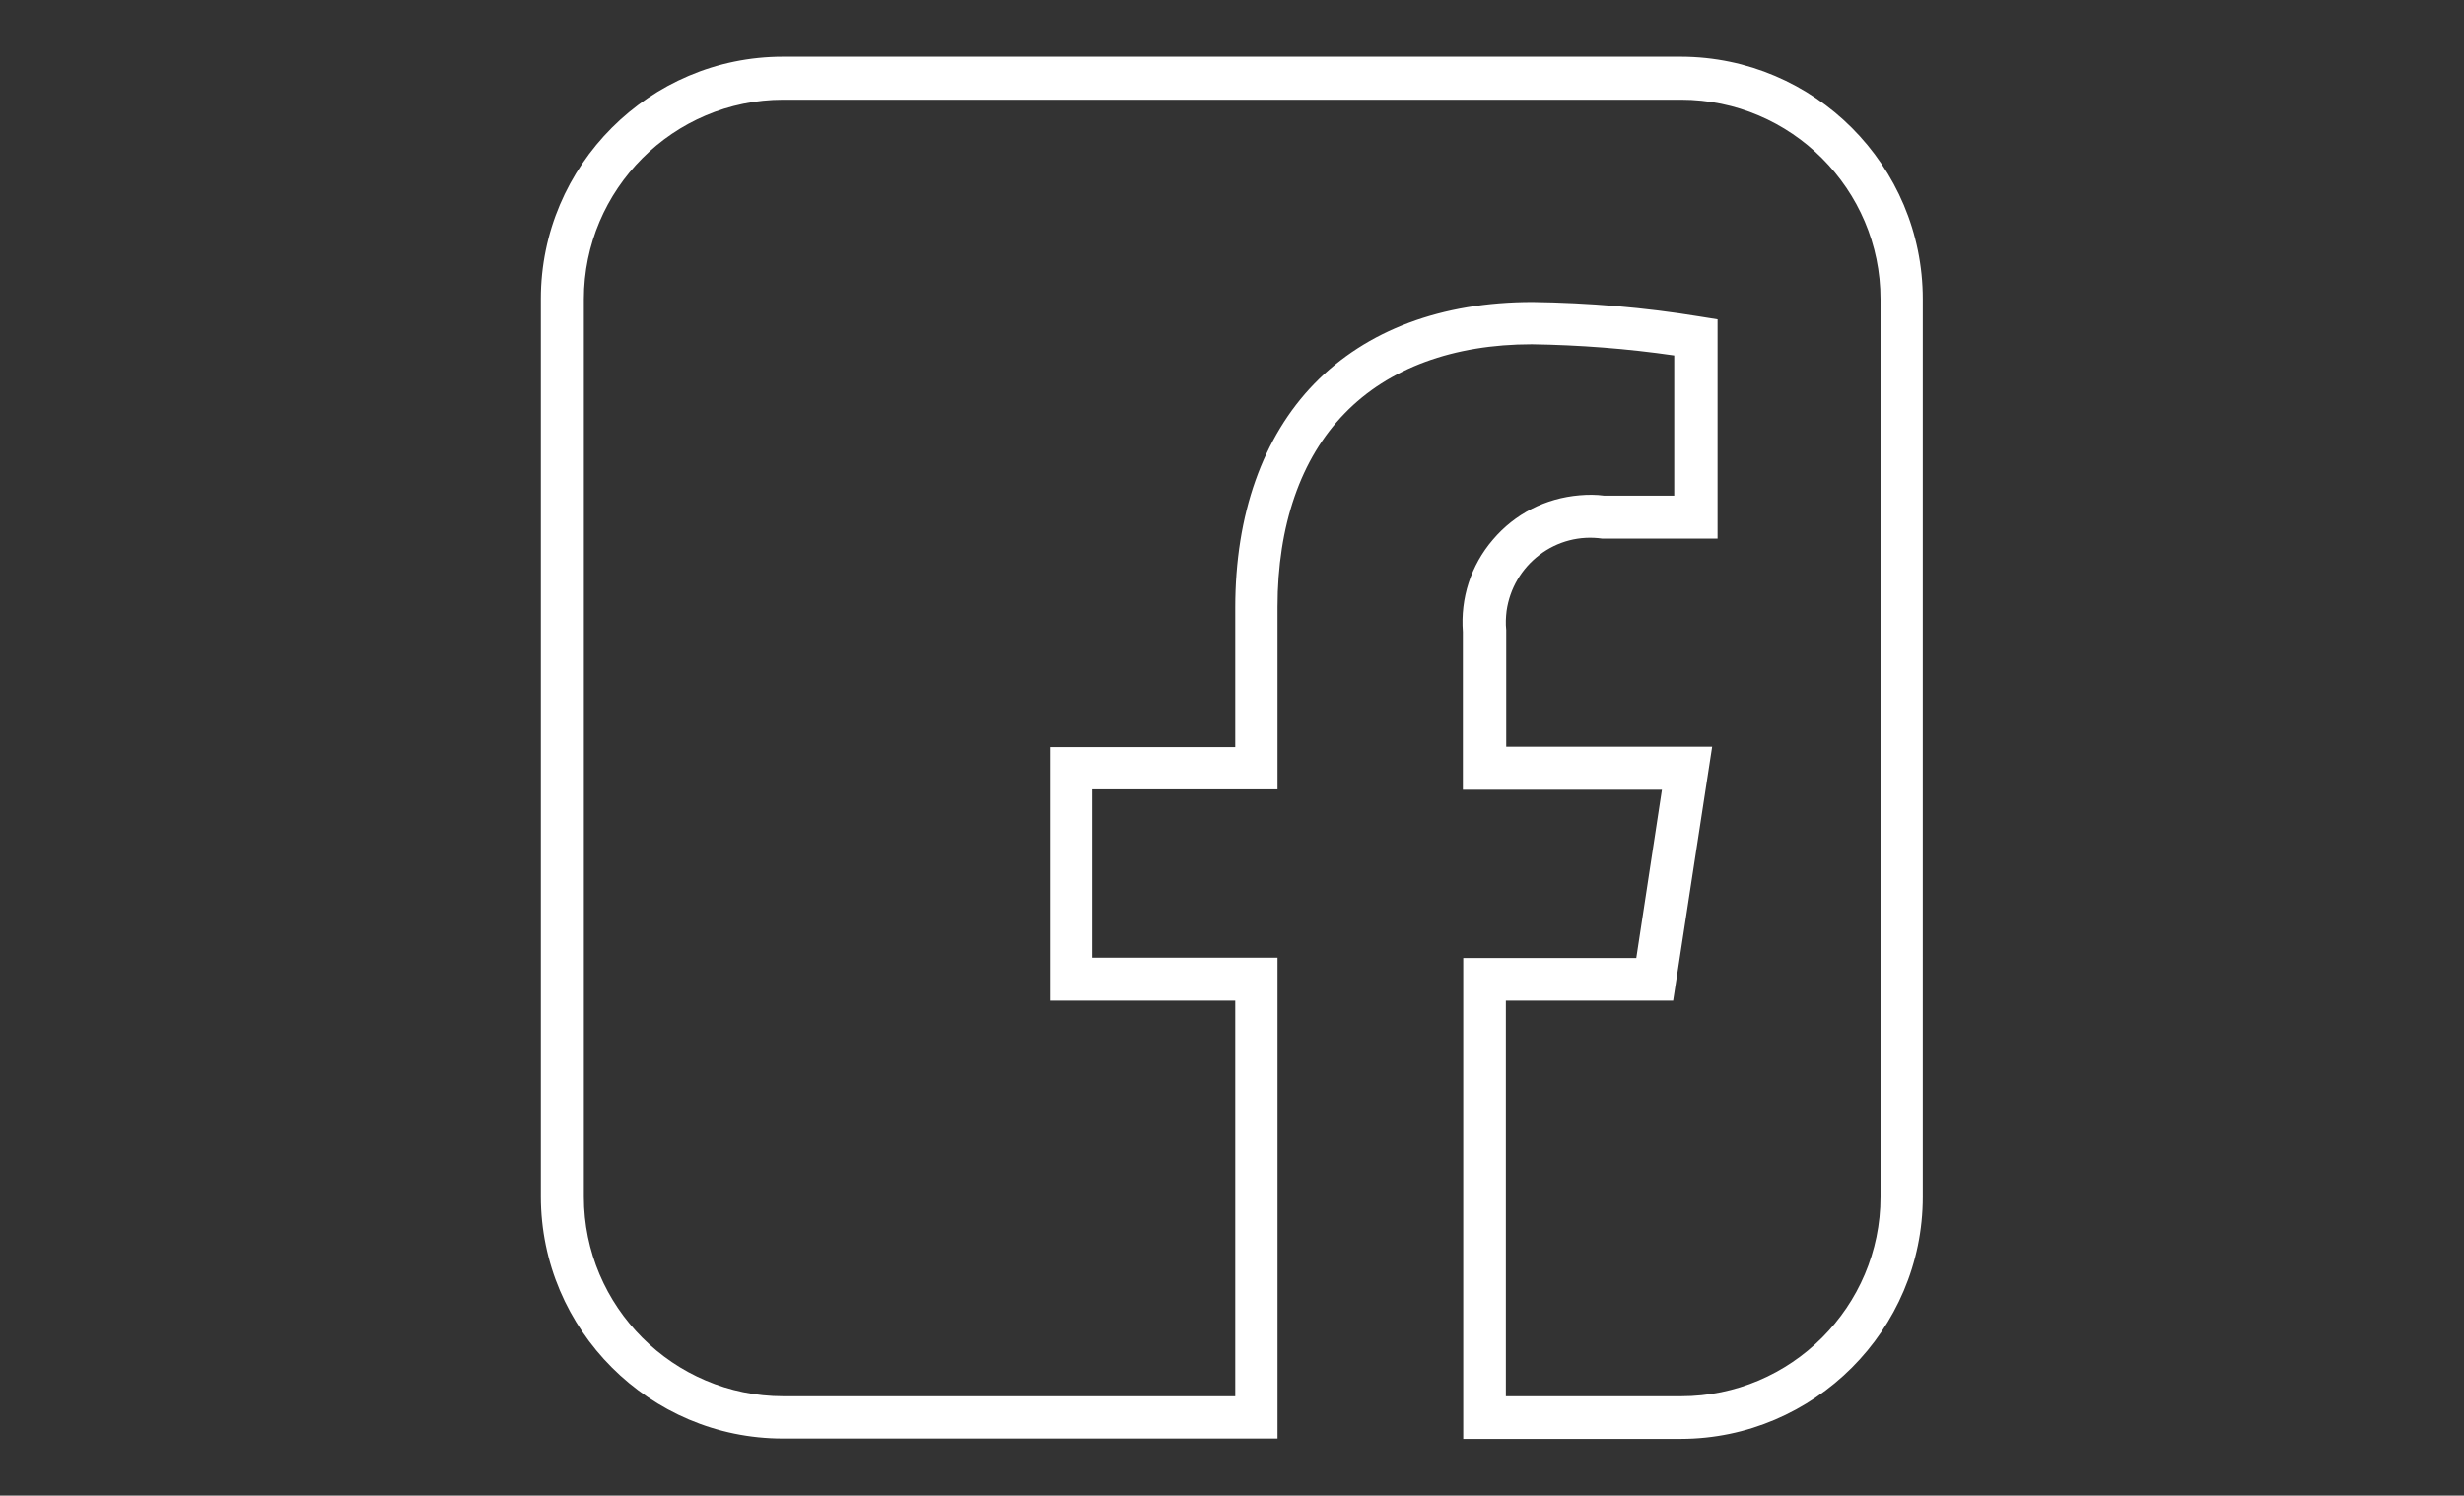 <svg xmlns="http://www.w3.org/2000/svg" xmlns:xlink="http://www.w3.org/1999/xlink" id="Layer_1" x="0px" y="0px" viewBox="0 0 682 414" style="enable-background:new 0 0 682 414;" xml:space="preserve"><rect x="0" y="0" width="682" height="414" fill="#333333" stroke="none"/><style type="text/css">	.st0{fill:#FFFFFF;}</style><g>	<path class="st0" d="M465.3,15.7H216.7c-36.9,0-67,30.1-67,67v248.5c0,36.9,30.1,67,67,67h136.9V265.1h-51.3v-46.6h51.3V168  c0-22.5,6.4-41.1,18.6-53.6c12.1-12.5,30.1-19.1,51.8-19.1c13.1,0.2,26.4,1.2,39.4,3.1v38.8h-19.4c-2.2-0.3-4.5-0.3-6.8-0.1  c-9.4,0.8-17.9,5.1-24,12.3c-6.1,7.1-9,16.2-8.3,25.5v43.7h55.1l-7.1,46.6H405v133.1h60.3c36.8-0.1,66.9-30.1,66.9-67V82.8  C532.2,45.8,502.2,15.8,465.3,15.7z M473.9,206.7h-57v-32l0-0.3c-0.2-1.8-0.1-3.6,0.1-5.3c0.9-6.2,4.1-11.7,9.1-15.5  c5-3.8,11.2-5.4,17.4-4.5l31.9,0V88.4l-5-0.8c-15.2-2.5-30.8-3.8-46.2-4c-25.2,0-46,7.8-60.4,22.6c-14.3,14.7-21.9,36.2-21.9,62  v38.6h-51.3V277h51.3v109.5H216.8c-30.4,0-55.2-24.8-55.2-55.2V82.8c0-30.4,24.8-55.2,55.2-55.2h248.5c30.4,0,55.2,24.8,55.2,55.2  v248.5c0,30.4-24.8,55.2-55.2,55.2h-48.5V277h46.3L473.9,206.7z"></path></g></svg>